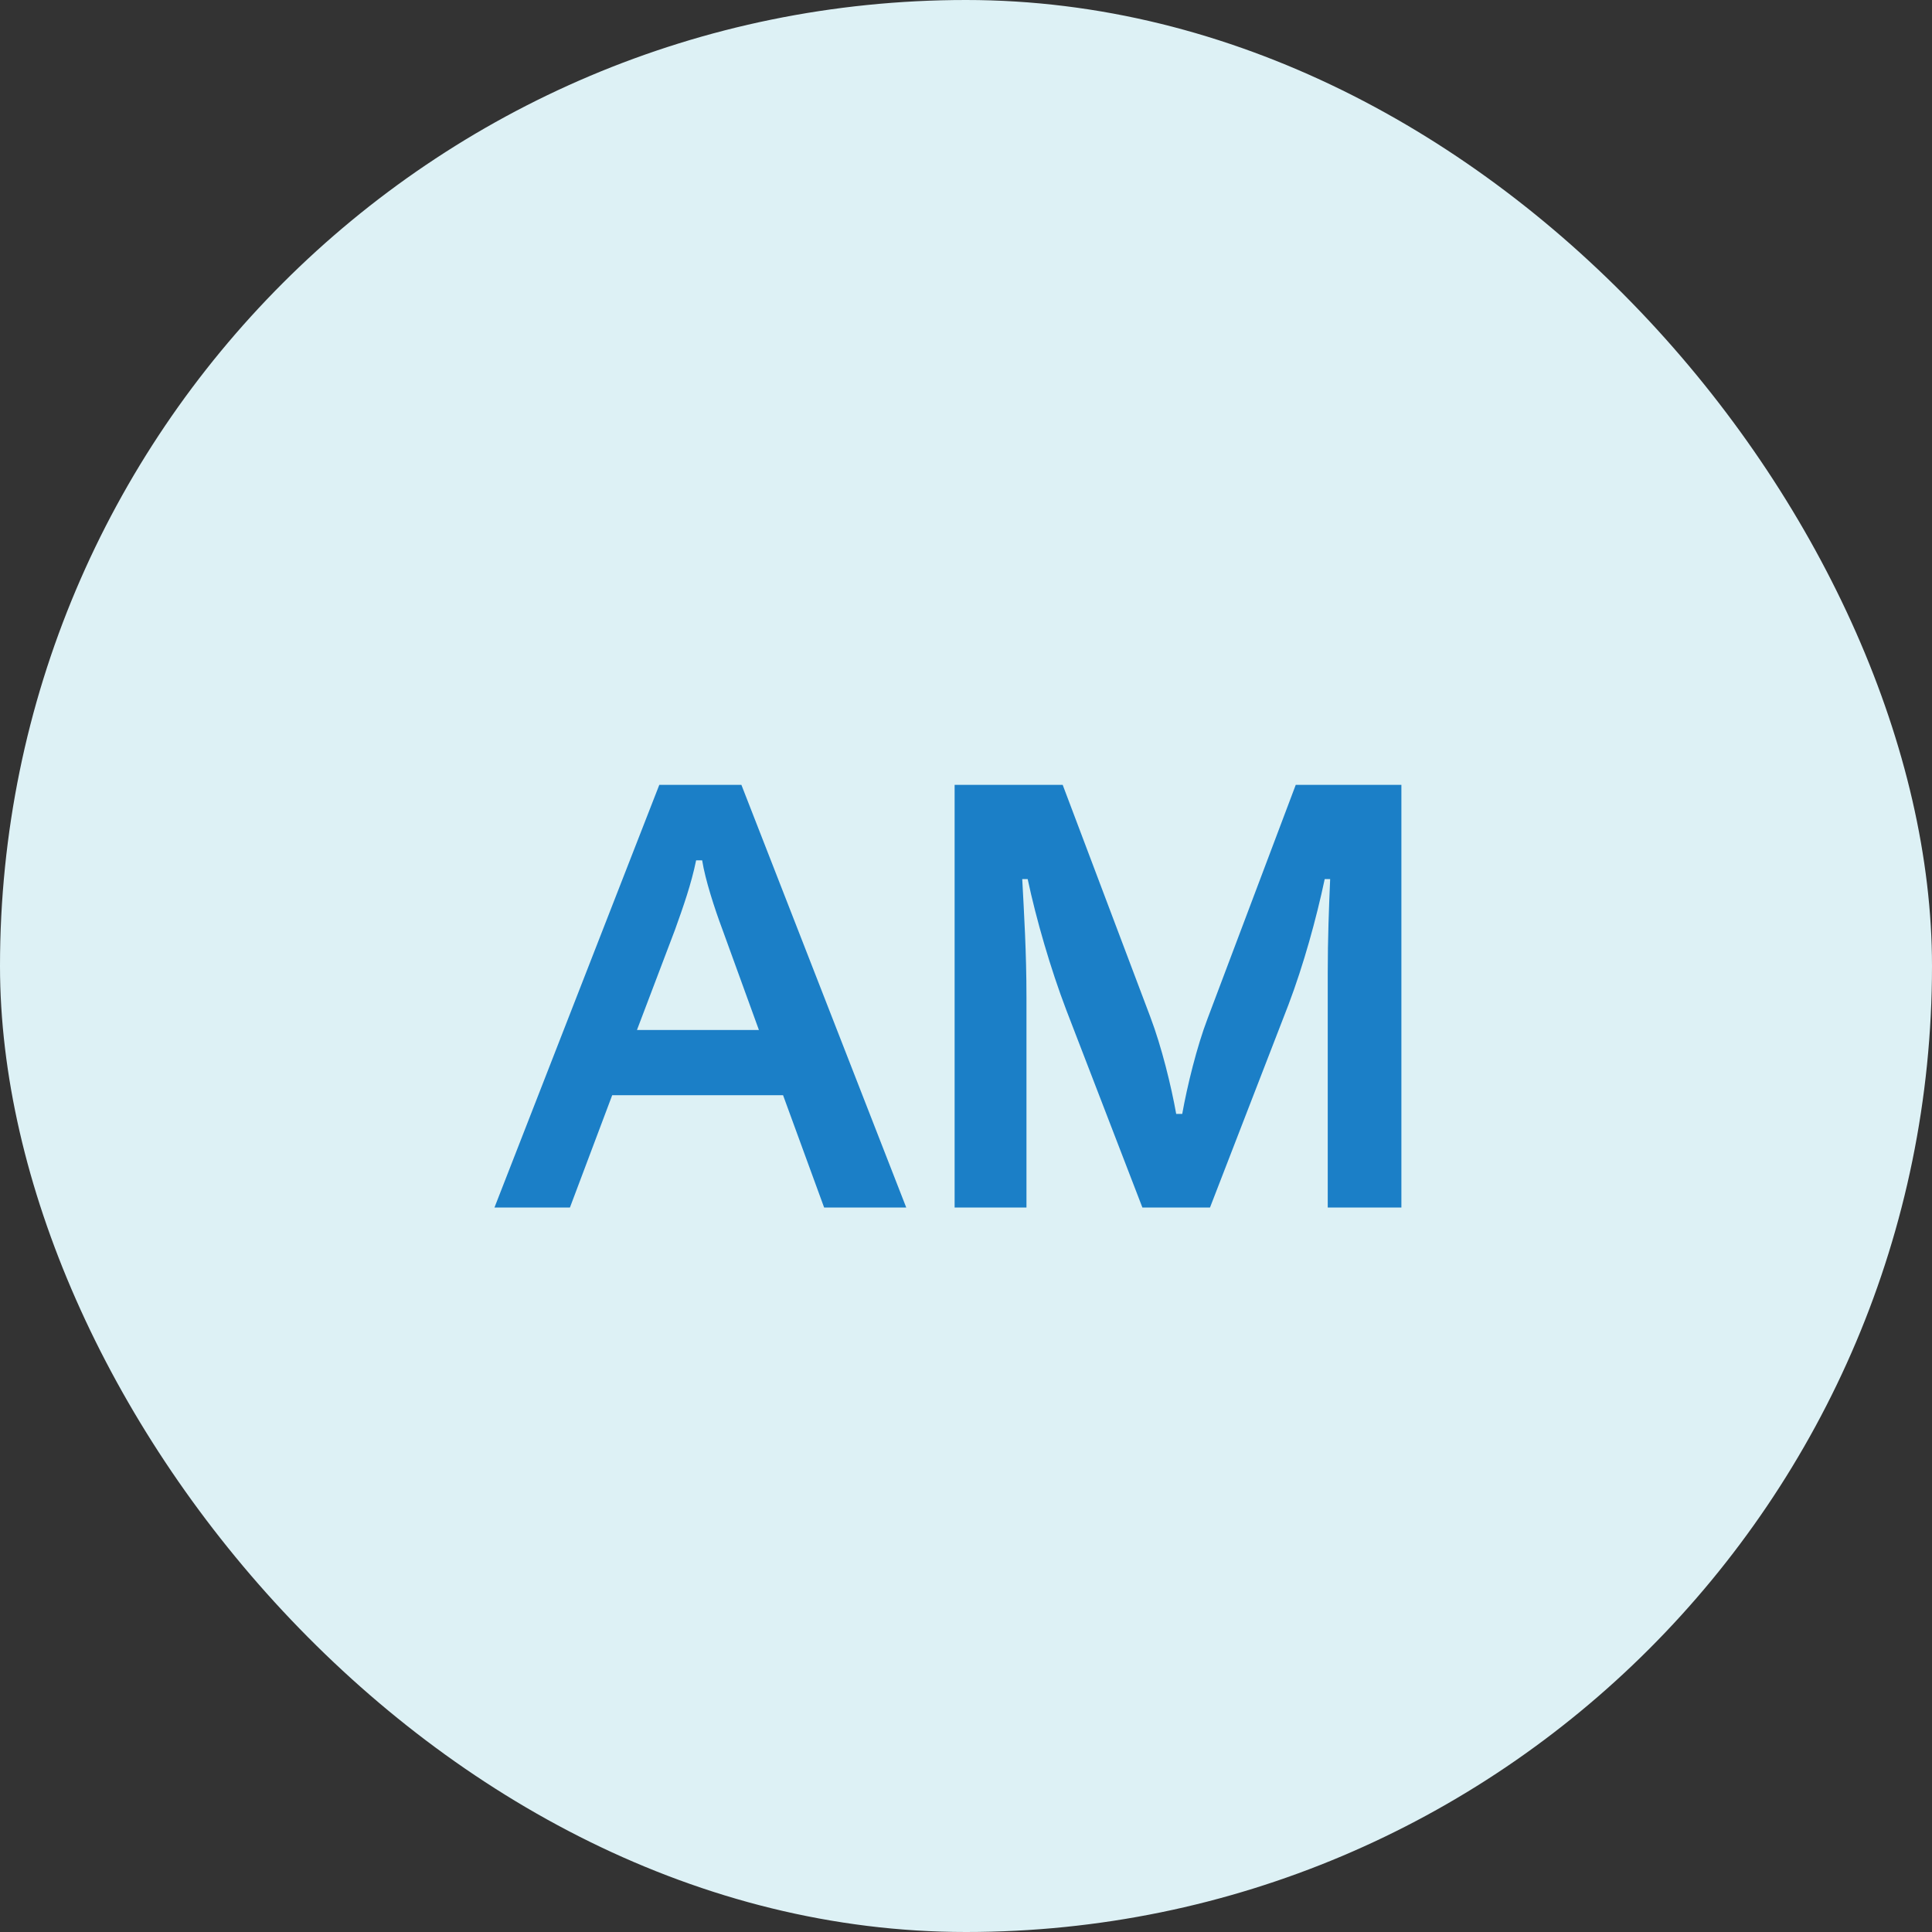 <?xml version="1.0" encoding="UTF-8"?> <svg xmlns="http://www.w3.org/2000/svg" width="64" height="64" viewBox="0 0 64 64" fill="none"><rect x="0" y="0" width="64" height="64" fill="#333333" stroke="none"/> <rect width="64" height="64" rx="32" fill="#DDF1F5"></rect> <path d="M16.38 40H18.88L20.28 36.28H25.94L27.3 40H30.02L24.56 26H21.84L16.38 40ZM21.1 34.12L22.36 30.8C22.64 30.02 22.9 29.28 23.06 28.5H23.26C23.36 29.14 23.68 30.12 23.92 30.76L25.14 34.12H21.1ZM35.323 33.46L37.843 40H40.083L42.683 33.28C43.183 31.96 43.603 30.44 43.883 29.12H44.063C44.023 30.06 43.983 31.08 43.983 32.24V40H46.423V26H42.923L40.003 33.74C39.643 34.68 39.323 36 39.163 36.9H38.963C38.803 36 38.483 34.68 38.103 33.68L35.203 26H31.623V40H34.003V33.04C34.003 31.54 33.923 30.26 33.863 29.12H34.043C34.323 30.44 34.803 32.1 35.323 33.46Z" fill="#1B7FC7"></path> </svg> 